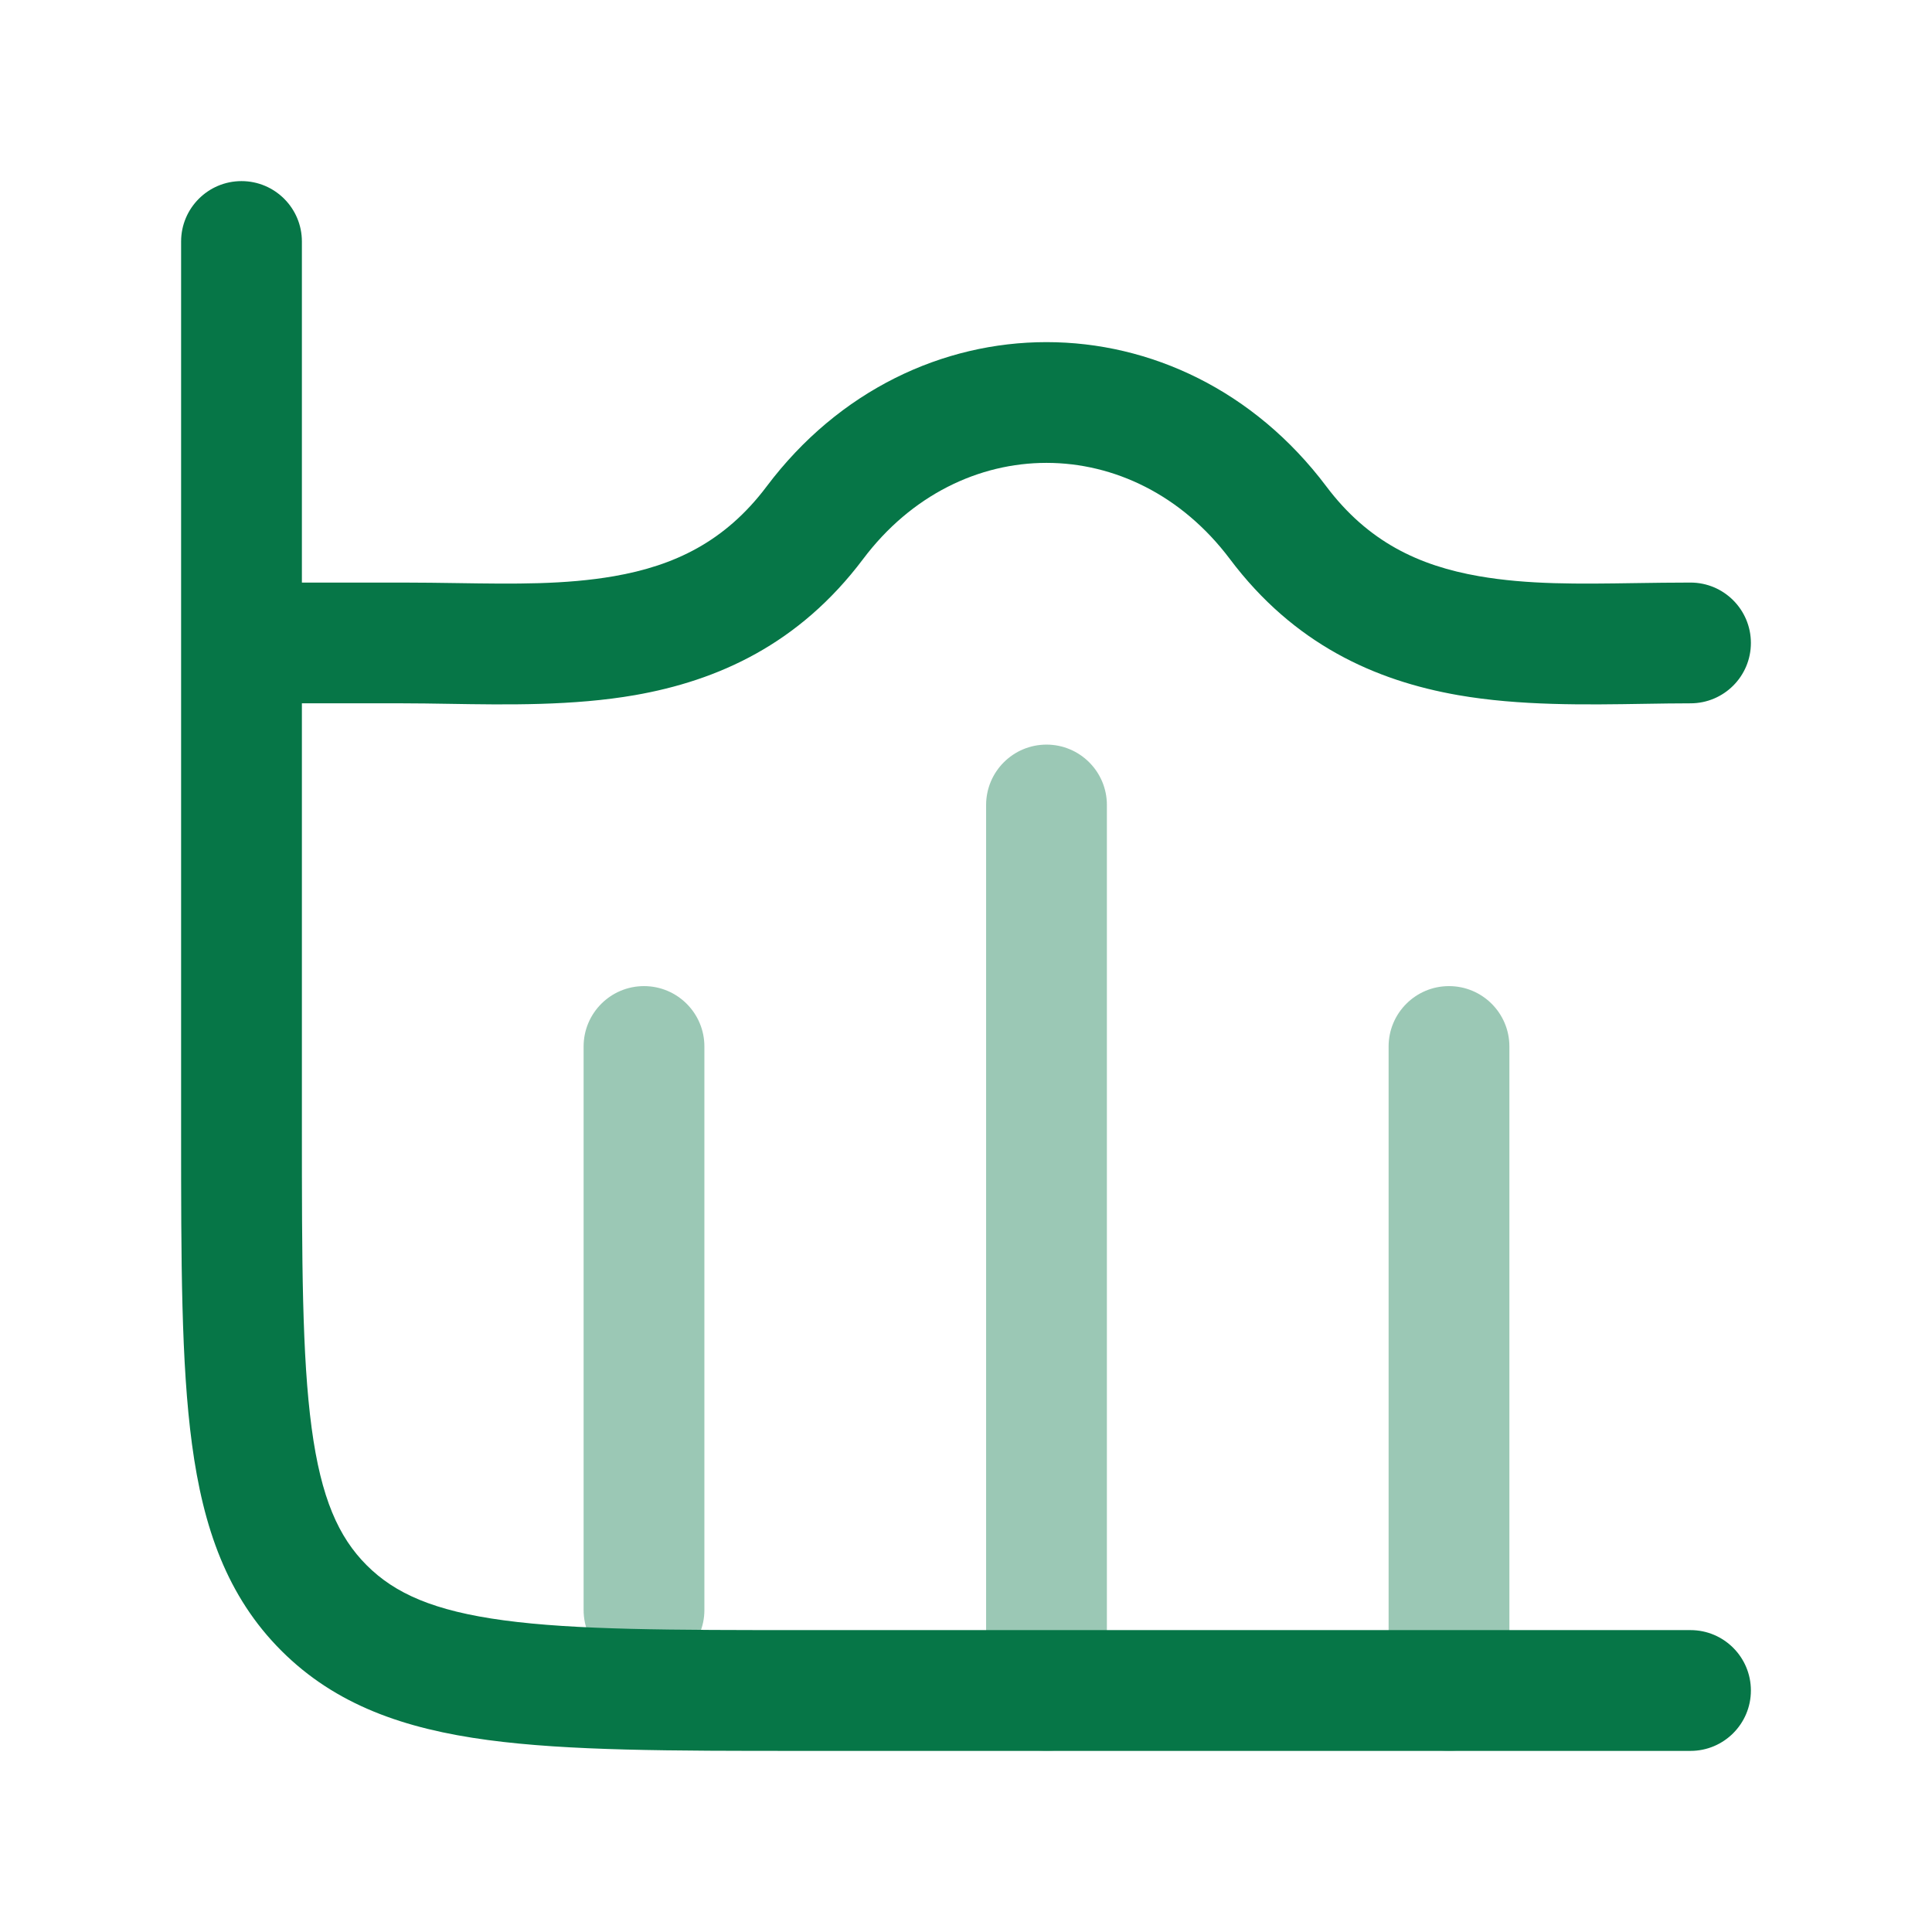 <svg width="54" height="54" viewBox="0 0 54 54" fill="none" xmlns="http://www.w3.org/2000/svg">
<g opacity="0.4">
<path d="M29.25 20.812C30.182 20.812 30.938 21.568 30.938 22.5L30.938 47.25C30.938 48.182 30.182 48.938 29.25 48.938C28.318 48.938 27.562 48.182 27.562 47.25L27.562 22.5C27.562 21.568 28.318 20.812 29.25 20.812Z" fill="#067647"/>
<path d="M40.5 27.562C41.432 27.562 42.188 28.318 42.188 29.25V47.25C42.188 48.182 41.432 48.938 40.5 48.938C39.568 48.938 38.812 48.182 38.812 47.25V29.25C38.812 28.318 39.568 27.562 40.5 27.562Z" fill="#067647"/>
<path d="M19.688 29.25C19.688 28.318 18.932 27.562 18 27.562C17.068 27.562 16.312 28.318 16.312 29.25V45C16.312 45.932 17.068 46.688 18 46.688C18.932 46.688 19.688 45.932 19.688 45L19.688 29.25Z" fill="#067647"/>
</g>
<path d="M8.438 6.75C8.438 5.818 7.682 5.062 6.75 5.062C5.818 5.062 5.062 5.818 5.062 6.75V31.625C5.062 35.231 5.062 38.109 5.366 40.366C5.679 42.697 6.344 44.618 7.863 46.137C9.382 47.656 11.303 48.321 13.634 48.634C15.891 48.938 18.769 48.938 22.375 48.938H47.25C48.182 48.938 48.938 48.182 48.938 47.25C48.938 46.318 48.182 45.562 47.25 45.562H22.5C18.74 45.562 16.09 45.559 14.084 45.289C12.127 45.026 11.037 44.538 10.25 43.75C9.462 42.963 8.974 41.873 8.711 39.916C8.441 37.91 8.438 35.26 8.438 31.5V19.658H11.25C11.658 19.658 12.088 19.665 12.533 19.672C14.174 19.699 16.028 19.729 17.746 19.429C20.061 19.024 22.332 18.01 24.125 15.624C26.819 12.042 31.681 12.042 34.375 15.624C36.168 18.01 38.439 19.024 40.754 19.429C42.472 19.729 44.326 19.699 45.967 19.672C46.412 19.665 46.843 19.658 47.25 19.658C48.182 19.658 48.938 18.903 48.938 17.971C48.938 17.039 48.182 16.283 47.25 16.283C46.717 16.283 46.204 16.291 45.708 16.298C44.124 16.322 42.707 16.343 41.334 16.104C39.66 15.812 38.238 15.146 37.072 13.596C33.028 8.218 25.472 8.218 21.428 13.596C20.262 15.146 18.84 15.812 17.166 16.104C15.793 16.343 14.376 16.322 12.793 16.298C12.296 16.291 11.783 16.283 11.25 16.283H8.438V6.75Z" fill="#067647"/>
</svg>
